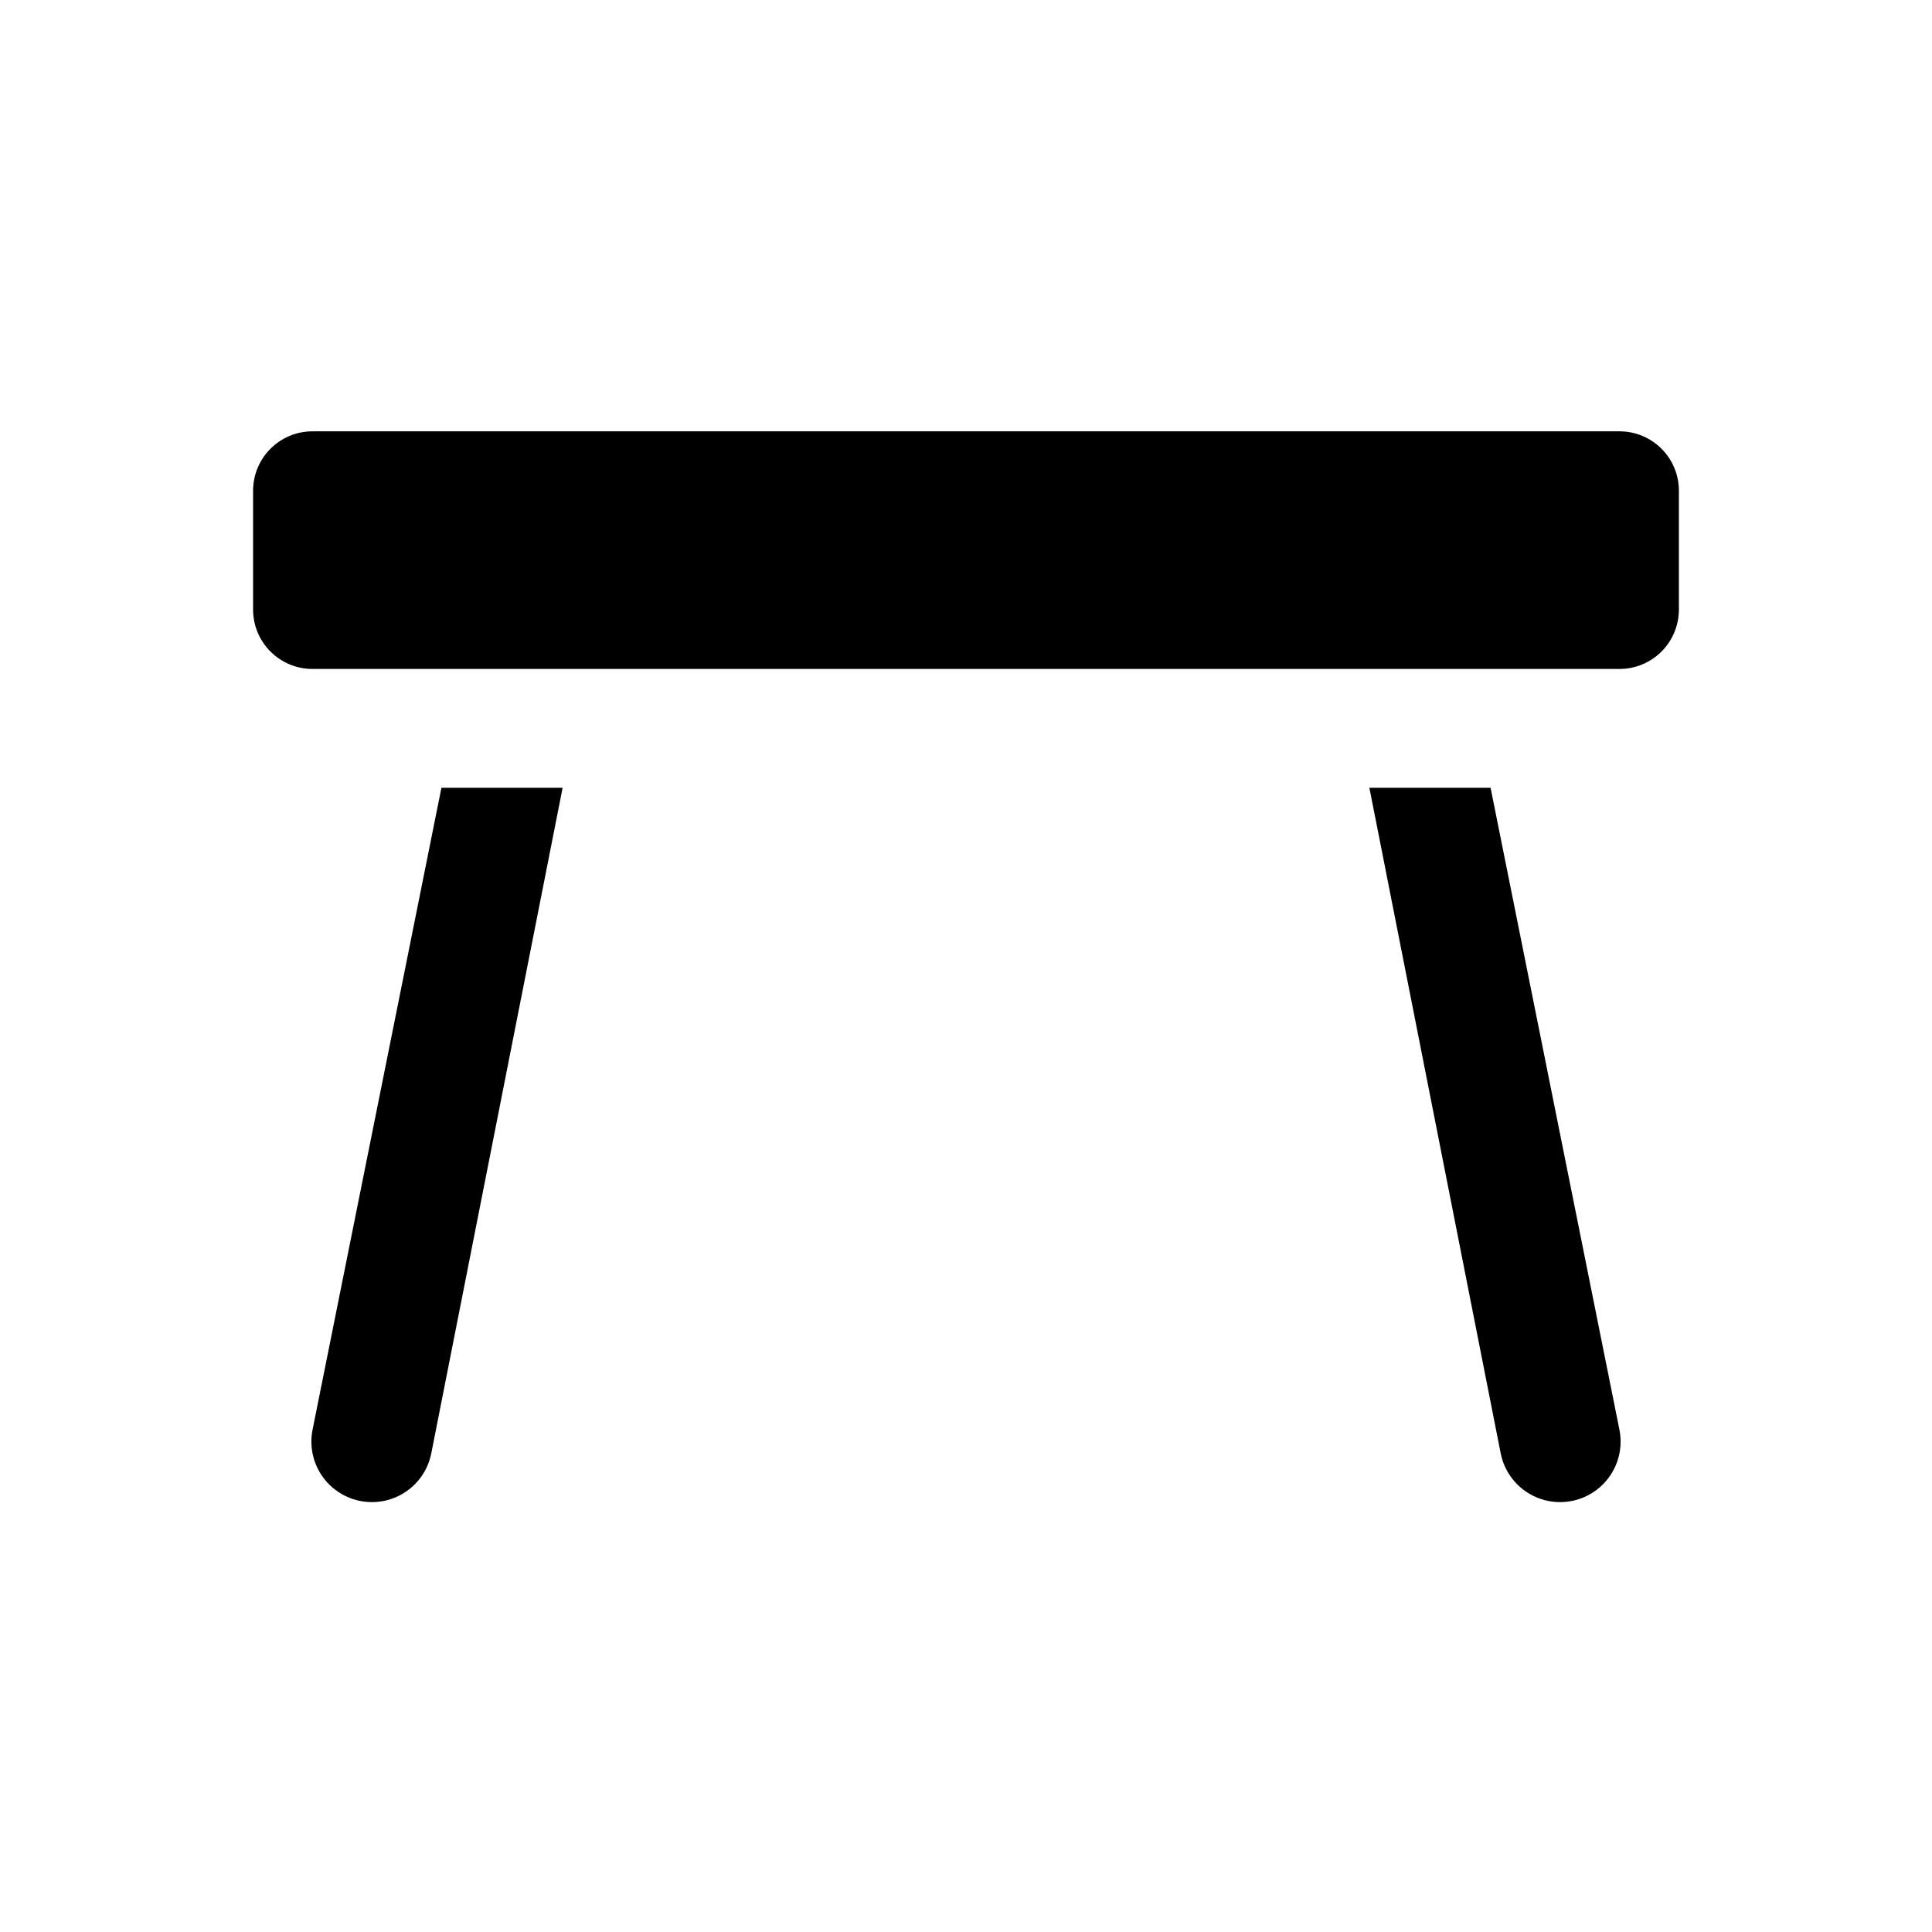<?xml version="1.0" encoding="UTF-8"?>
<!-- Uploaded to: SVG Repo, www.svgrepo.com, Generator: SVG Repo Mixer Tools -->
<svg fill="#000000" width="800px" height="800px" version="1.1" viewBox="144 144 512 512" xmlns="http://www.w3.org/2000/svg">
 <path d="m293.1 352.77-34.797 176.34c-1.094 5.621-5.109 10.234-10.531 12.098-5.418 1.863-11.418 0.691-15.742-3.07-4.324-3.762-6.309-9.543-5.215-15.168l34.168-170.2zm213.8 0 34.793 176.34c1.098 5.621 5.109 10.234 10.531 12.098 5.418 1.863 11.422 0.691 15.742-3.07 4.324-3.762 6.312-9.543 5.215-15.168l-34.164-170.2zm66.281-94.465h-346.37c-4.176 0-8.18 1.66-11.133 4.613-2.949 2.953-4.609 6.957-4.609 11.133v31.488c0 4.176 1.66 8.18 4.609 11.133 2.953 2.953 6.957 4.609 11.133 4.609h346.37c4.176 0 8.18-1.656 11.133-4.609s4.609-6.957 4.609-11.133v-31.488c0-4.176-1.656-8.18-4.609-11.133-2.953-2.953-6.957-4.613-11.133-4.613z"/>
</svg>